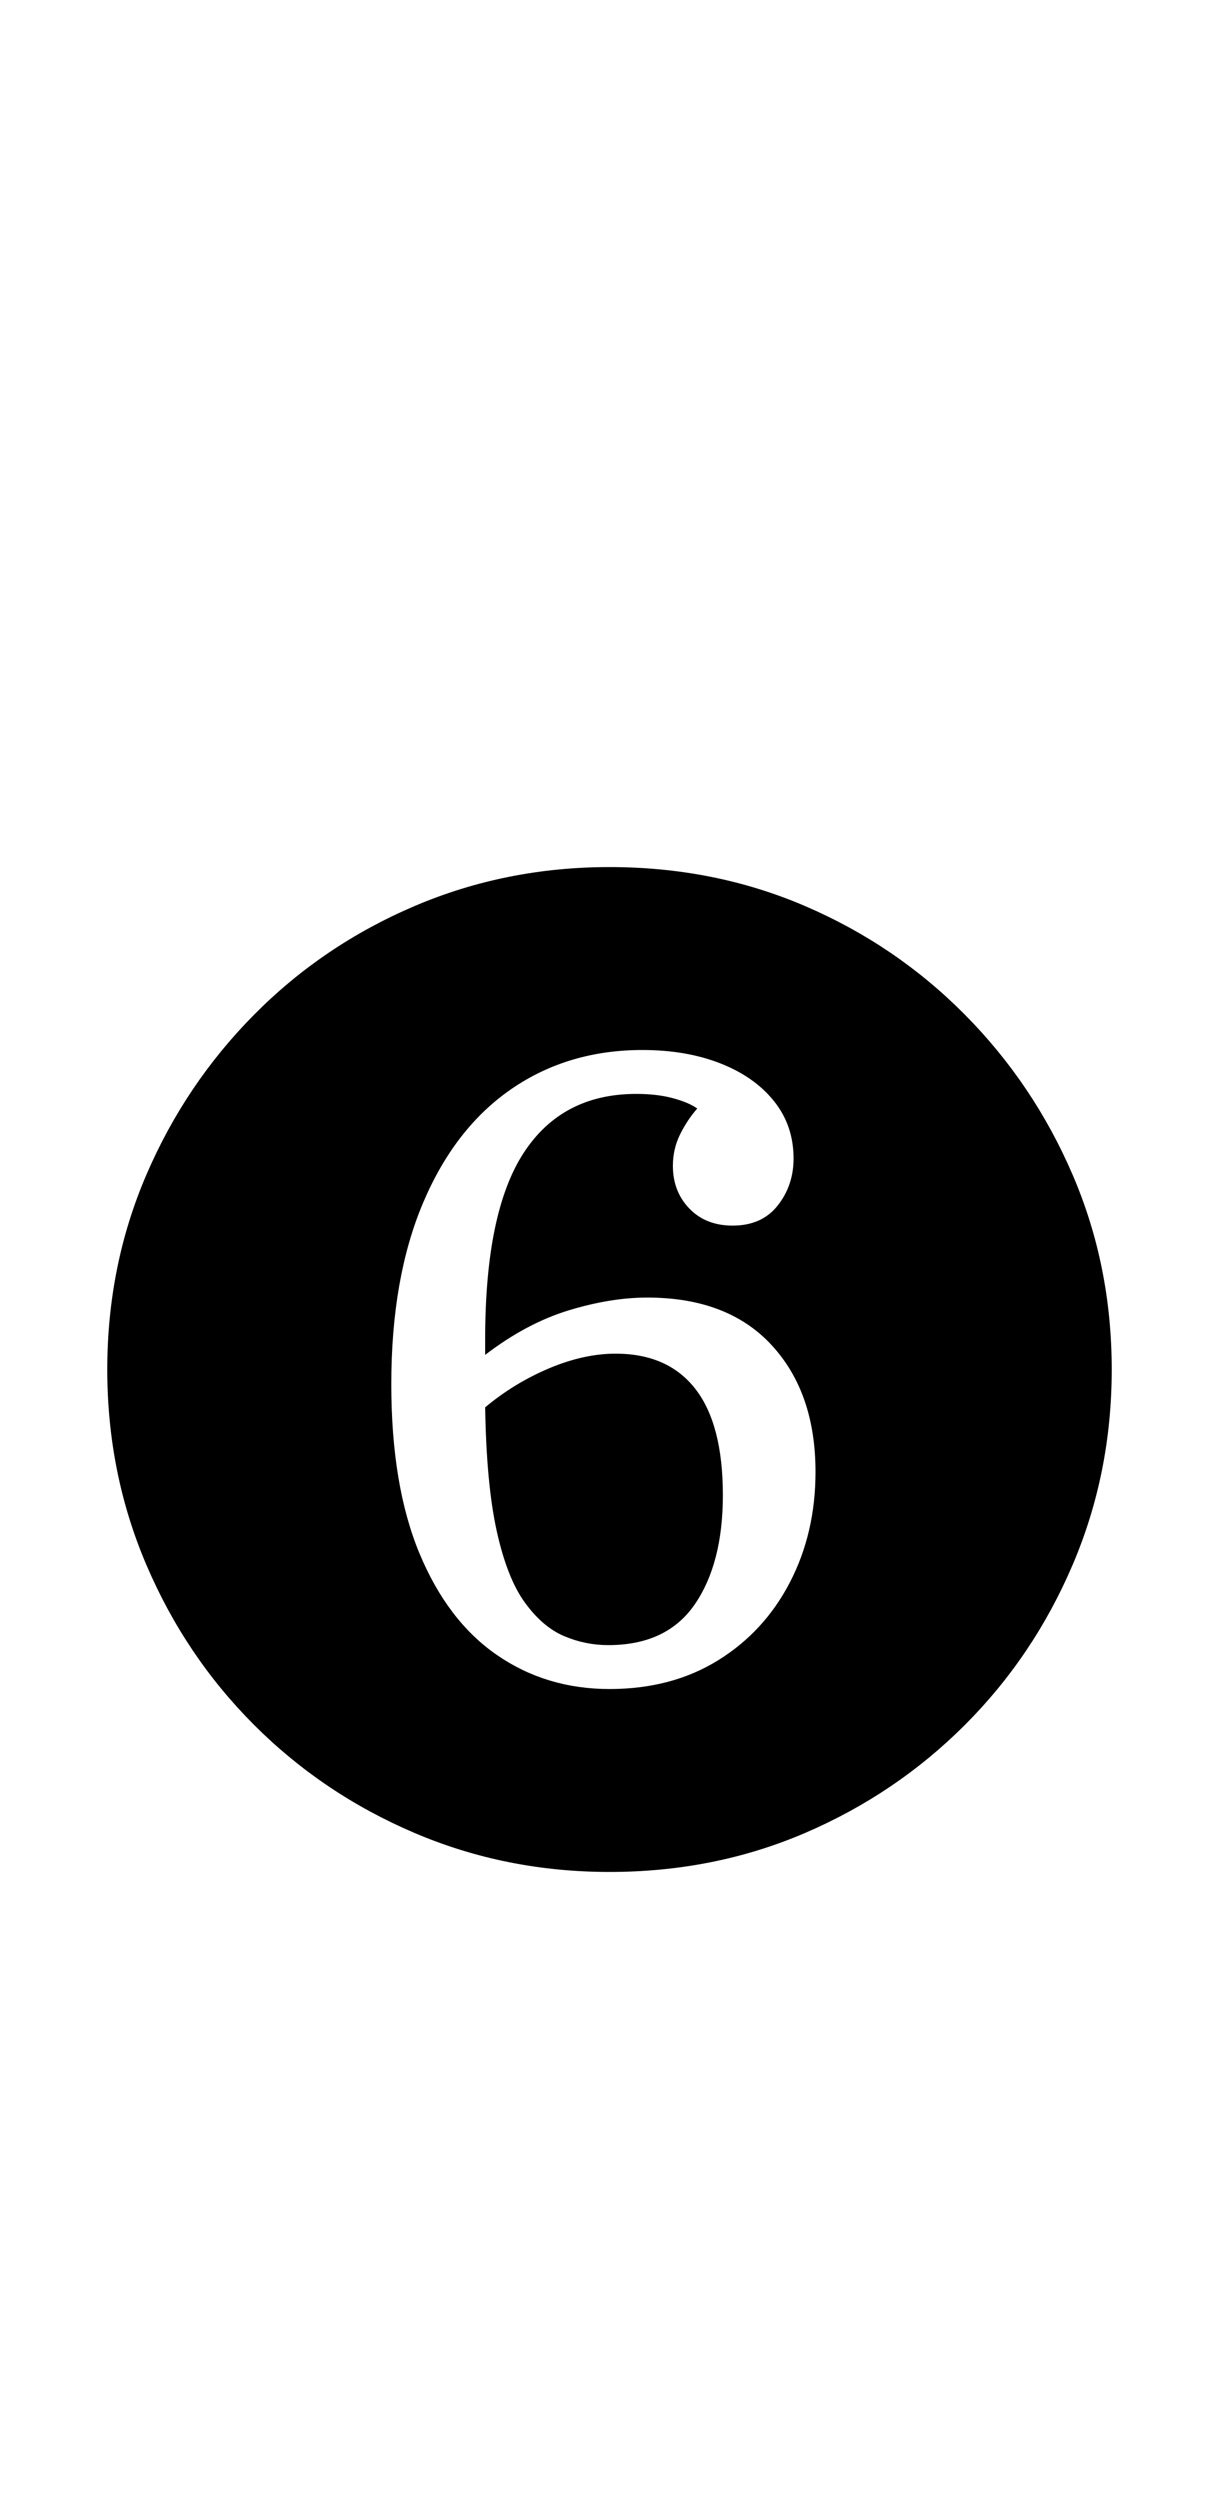 <?xml version="1.0" encoding="UTF-8" standalone="no"?>
<!DOCTYPE svg PUBLIC "-//W3C//DTD SVG 1.1//EN" "http://www.w3.org/Graphics/SVG/1.1/DTD/svg11.dtd">
 <svg xmlns="http://www.w3.org/2000/svg" xmlns:xlink="http://www.w3.org/1999/xlink" width="200" height="410"><path fill="black" d="M100 277L100 277Q110.20 277 117.80 272.30Q125.40 267.60 129.60 259.50Q133.80 251.40 133.80 241.40L133.80 241.40Q133.80 228.40 126.60 220.60Q119.40 212.80 106.20 212.80L106.20 212.80Q100.20 212.80 93.30 214.90Q86.40 217 79.60 222.20L79.60 222.20L79.60 219.60Q79.60 198.80 85.90 189.10Q92.20 179.40 104.40 179.40L104.40 179.40Q107.80 179.40 110.40 180.10Q113 180.80 114.40 181.80L114.40 181.80Q112.80 183.60 111.60 186Q110.40 188.40 110.40 191.20L110.40 191.20Q110.40 195.40 113.10 198.20Q115.80 201 120.20 201L120.20 201Q125 201 127.60 197.70Q130.20 194.40 130.20 190L130.20 190Q130.20 184.60 127 180.60Q123.80 176.60 118.20 174.40Q112.60 172.20 105.40 172.20L105.40 172.20Q93.20 172.20 83.90 178.60Q74.60 185 69.40 197.30Q64.20 209.60 64.20 227L64.20 227Q64.20 243.60 68.80 254.70Q73.40 265.80 81.50 271.40Q89.60 277 100 277ZM99.80 269.80L99.80 269.80Q96 269.80 92.50 268.30Q89 266.80 86.10 262.80Q83.20 258.80 81.50 251.10Q79.80 243.40 79.60 230.80L79.60 230.80Q84.40 226.80 90.10 224.40Q95.80 222 101 222L101 222Q109.60 222 114.10 227.80Q118.60 233.60 118.60 245.20L118.60 245.20Q118.60 256.40 114 263.10Q109.40 269.80 99.80 269.80ZM100 307L100 307Q83 307 68 300.60Q53 294.20 41.70 282.90Q30.40 271.60 24 256.60Q17.60 241.60 17.60 224.60L17.60 224.60Q17.60 207.60 24 192.70Q30.40 177.80 41.70 166.40Q53 155 68 148.60Q83 142.20 100 142.20L100 142.20Q117.20 142.20 132.10 148.60Q147 155 158.30 166.40Q169.60 177.80 176 192.70Q182.40 207.60 182.40 224.60L182.40 224.60Q182.40 241.60 176 256.60Q169.60 271.60 158.30 282.90Q147 294.20 132.10 300.60Q117.20 307 100 307Z"/></svg>